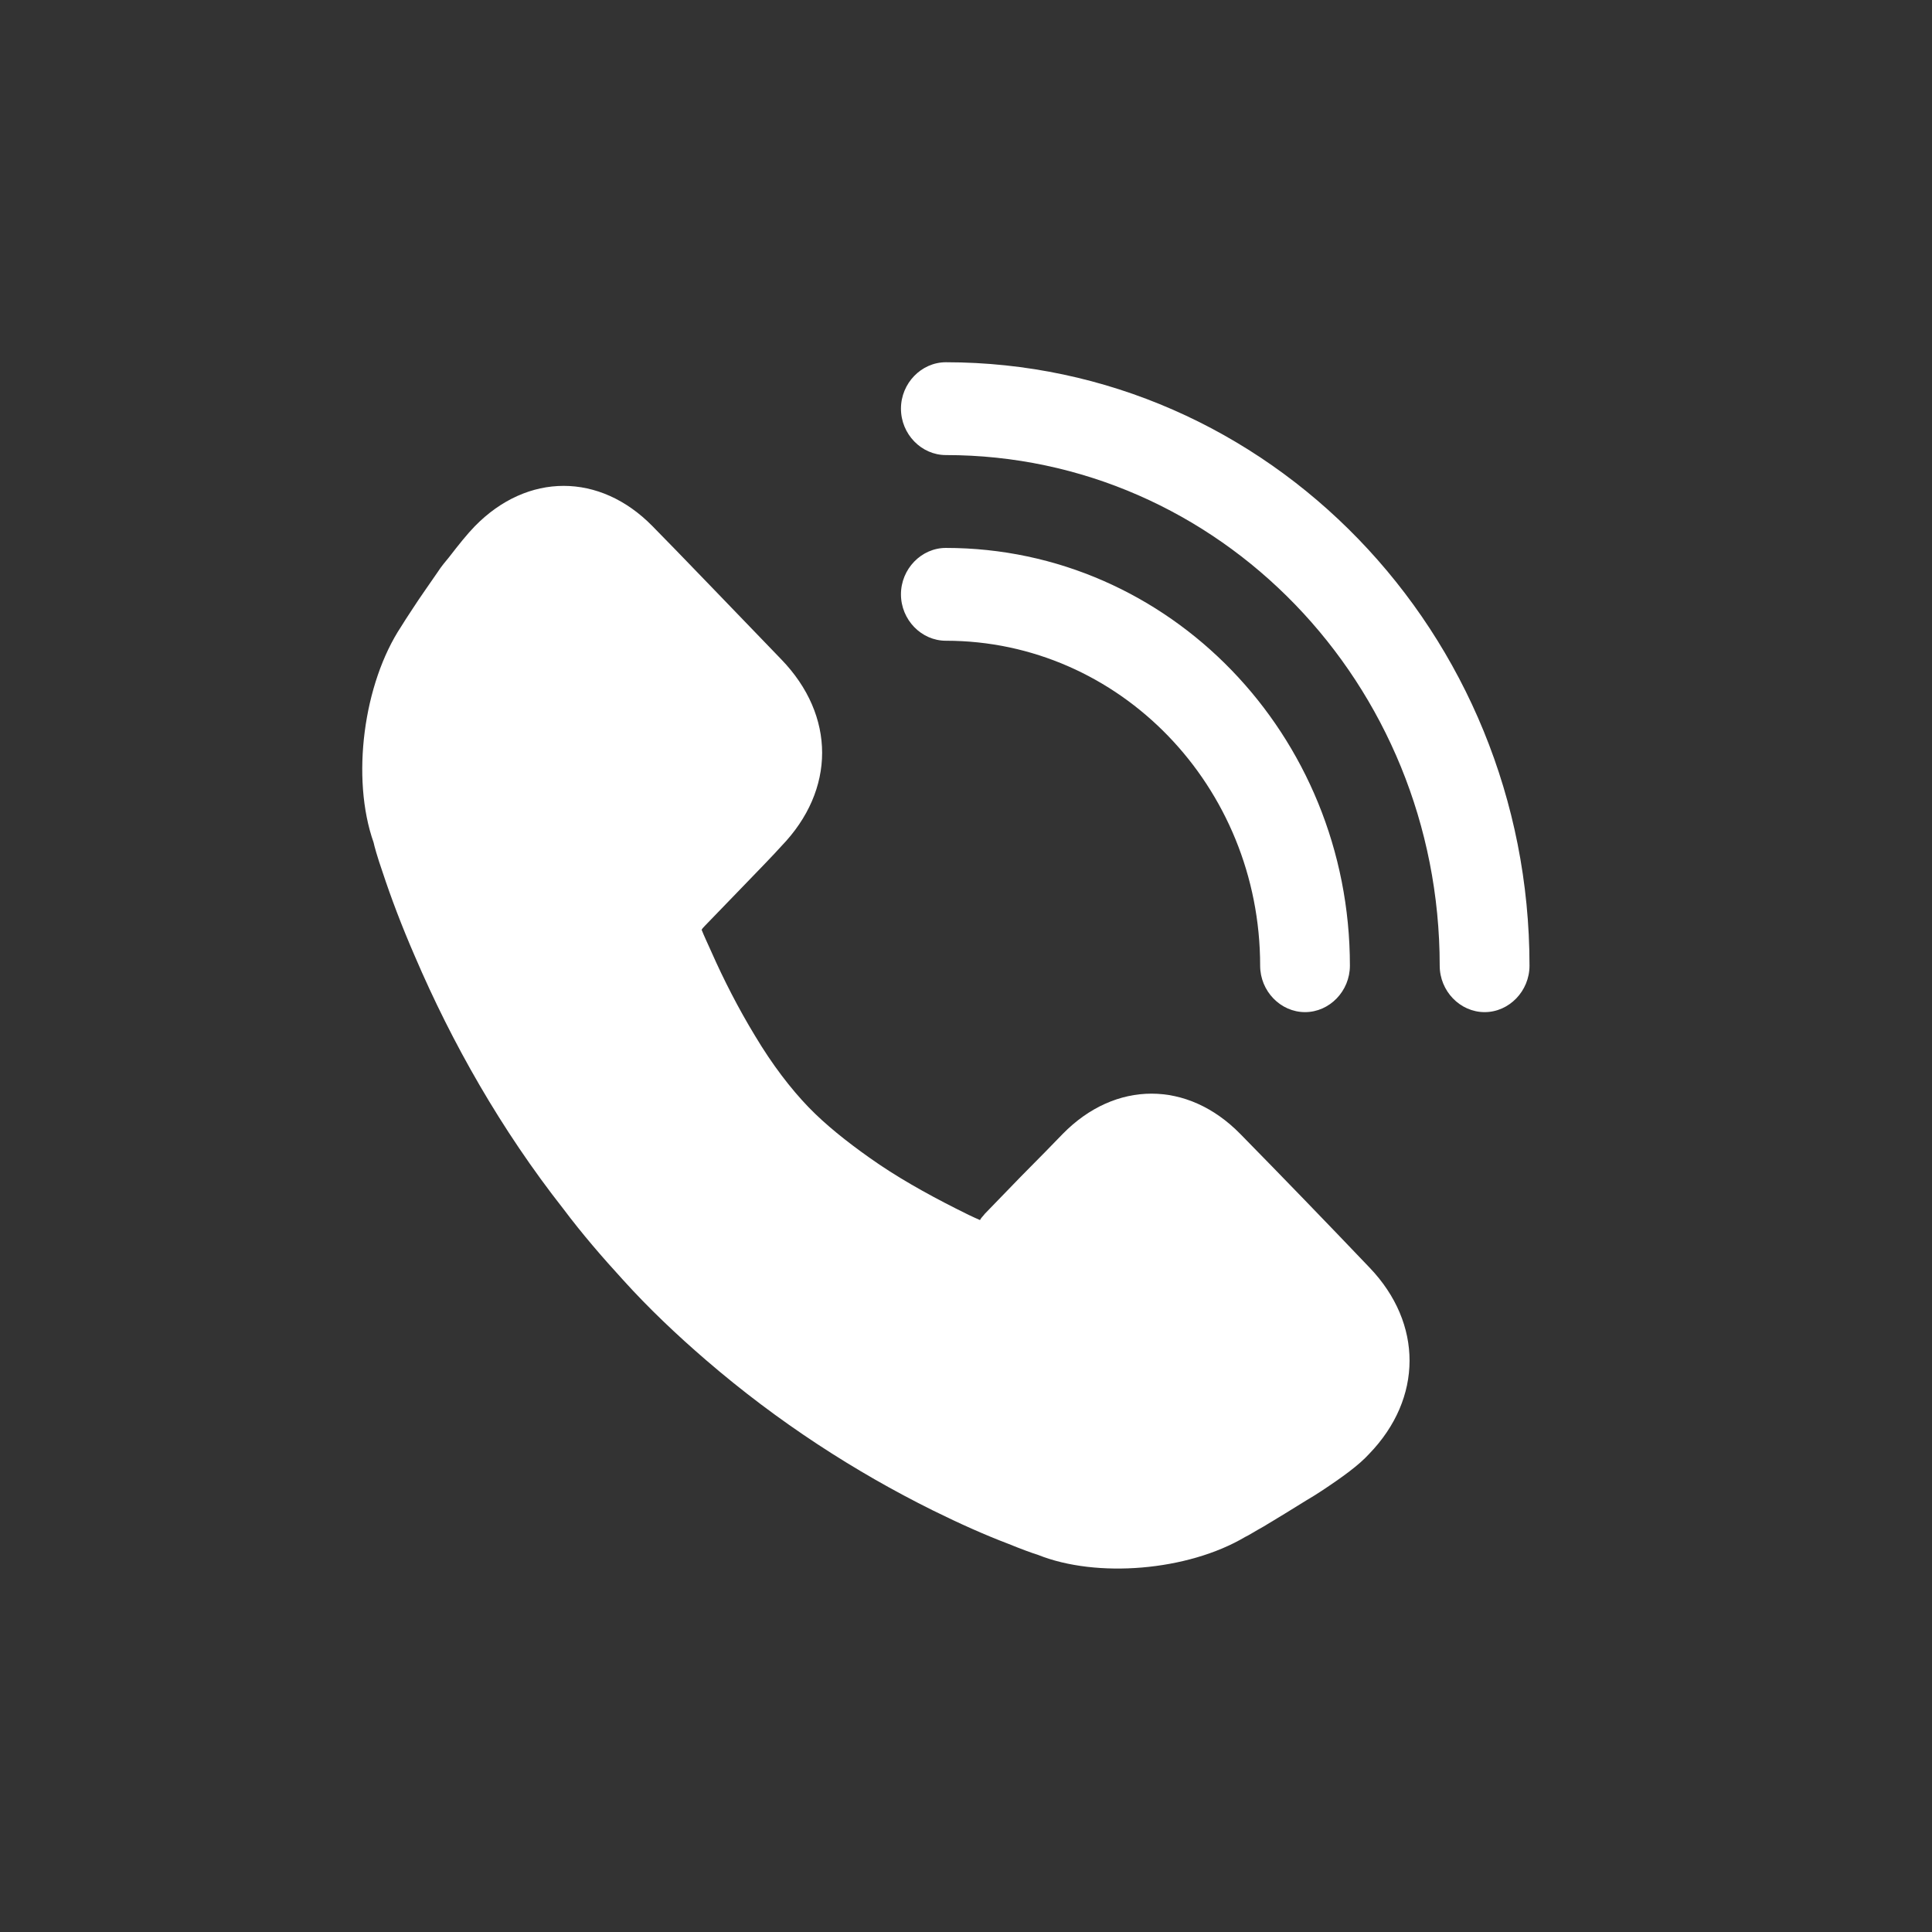 <?xml version="1.0" encoding="UTF-8"?> <svg xmlns="http://www.w3.org/2000/svg" width="48" height="48" viewBox="0 0 48 48" fill="none"><rect x="0" y="0" width="48" height="48" fill="#333333" stroke="none"/><path d="M24.719 30.451H24.704C24.704 30.451 24.704 30.451 24.719 30.451ZM24.466 30.158C24.868 29.743 24.868 29.743 25.359 29.236C25.82 28.774 26.177 28.405 26.4 28.175C27.709 26.837 29.508 26.837 30.817 28.175C31.873 29.251 32.944 30.358 34.029 31.496C35.353 32.88 35.353 34.741 34.014 36.124C33.761 36.401 33.36 36.694 32.825 37.047C32.706 37.124 32.587 37.201 32.453 37.278C32.111 37.493 31.754 37.708 31.397 37.924C31.174 38.047 31.01 38.154 30.936 38.185C29.508 39.031 27.248 39.215 25.79 38.631C25.641 38.585 25.389 38.493 25.047 38.354C24.481 38.139 23.857 37.862 23.173 37.524C21.254 36.571 19.336 35.34 17.536 33.787C16.822 33.172 16.123 32.511 15.484 31.804C14.963 31.235 14.458 30.65 13.997 30.035C12.45 28.067 11.231 25.914 10.309 23.762C9.981 23.008 9.714 22.301 9.506 21.67C9.372 21.286 9.297 21.009 9.282 20.932C8.717 19.333 9.03 16.98 9.967 15.566C10.011 15.489 10.115 15.335 10.234 15.151C10.442 14.828 10.665 14.52 10.874 14.213C10.963 14.074 11.067 13.951 11.156 13.844C11.394 13.536 11.602 13.275 11.796 13.075C13.104 11.737 14.904 11.737 16.213 13.075C16.689 13.552 18.681 15.627 19.41 16.381C20.764 17.78 20.764 19.625 19.41 21.025C19.247 21.209 18.86 21.609 18.339 22.147C17.893 22.608 17.893 22.608 17.521 22.993C17.477 23.039 17.447 23.07 17.432 23.101C17.492 23.254 17.581 23.439 17.67 23.639C17.982 24.346 18.354 25.069 18.756 25.73C19.187 26.453 19.648 27.052 20.094 27.514C20.511 27.944 21.031 28.359 21.596 28.759C22.265 29.236 23.009 29.651 23.738 30.02C23.976 30.143 24.169 30.235 24.348 30.312C24.377 30.251 24.422 30.22 24.466 30.158ZM38 23.992C38 24.623 37.494 25.146 36.885 25.146C36.275 25.146 35.769 24.623 35.769 23.992C35.769 16.98 30.281 11.306 23.5 11.306C22.89 11.306 22.384 10.784 22.384 10.153C22.384 9.523 22.89 9 23.5 9C31.501 9 38 15.72 38 23.992ZM33.538 23.992C33.538 24.623 33.033 25.146 32.423 25.146C31.813 25.146 31.308 24.623 31.308 23.992C31.308 19.533 27.813 15.919 23.5 15.919C22.89 15.919 22.384 15.397 22.384 14.766C22.384 14.136 22.89 13.613 23.5 13.613C29.047 13.613 33.538 18.257 33.538 23.992Z" fill="white"></path></svg> 